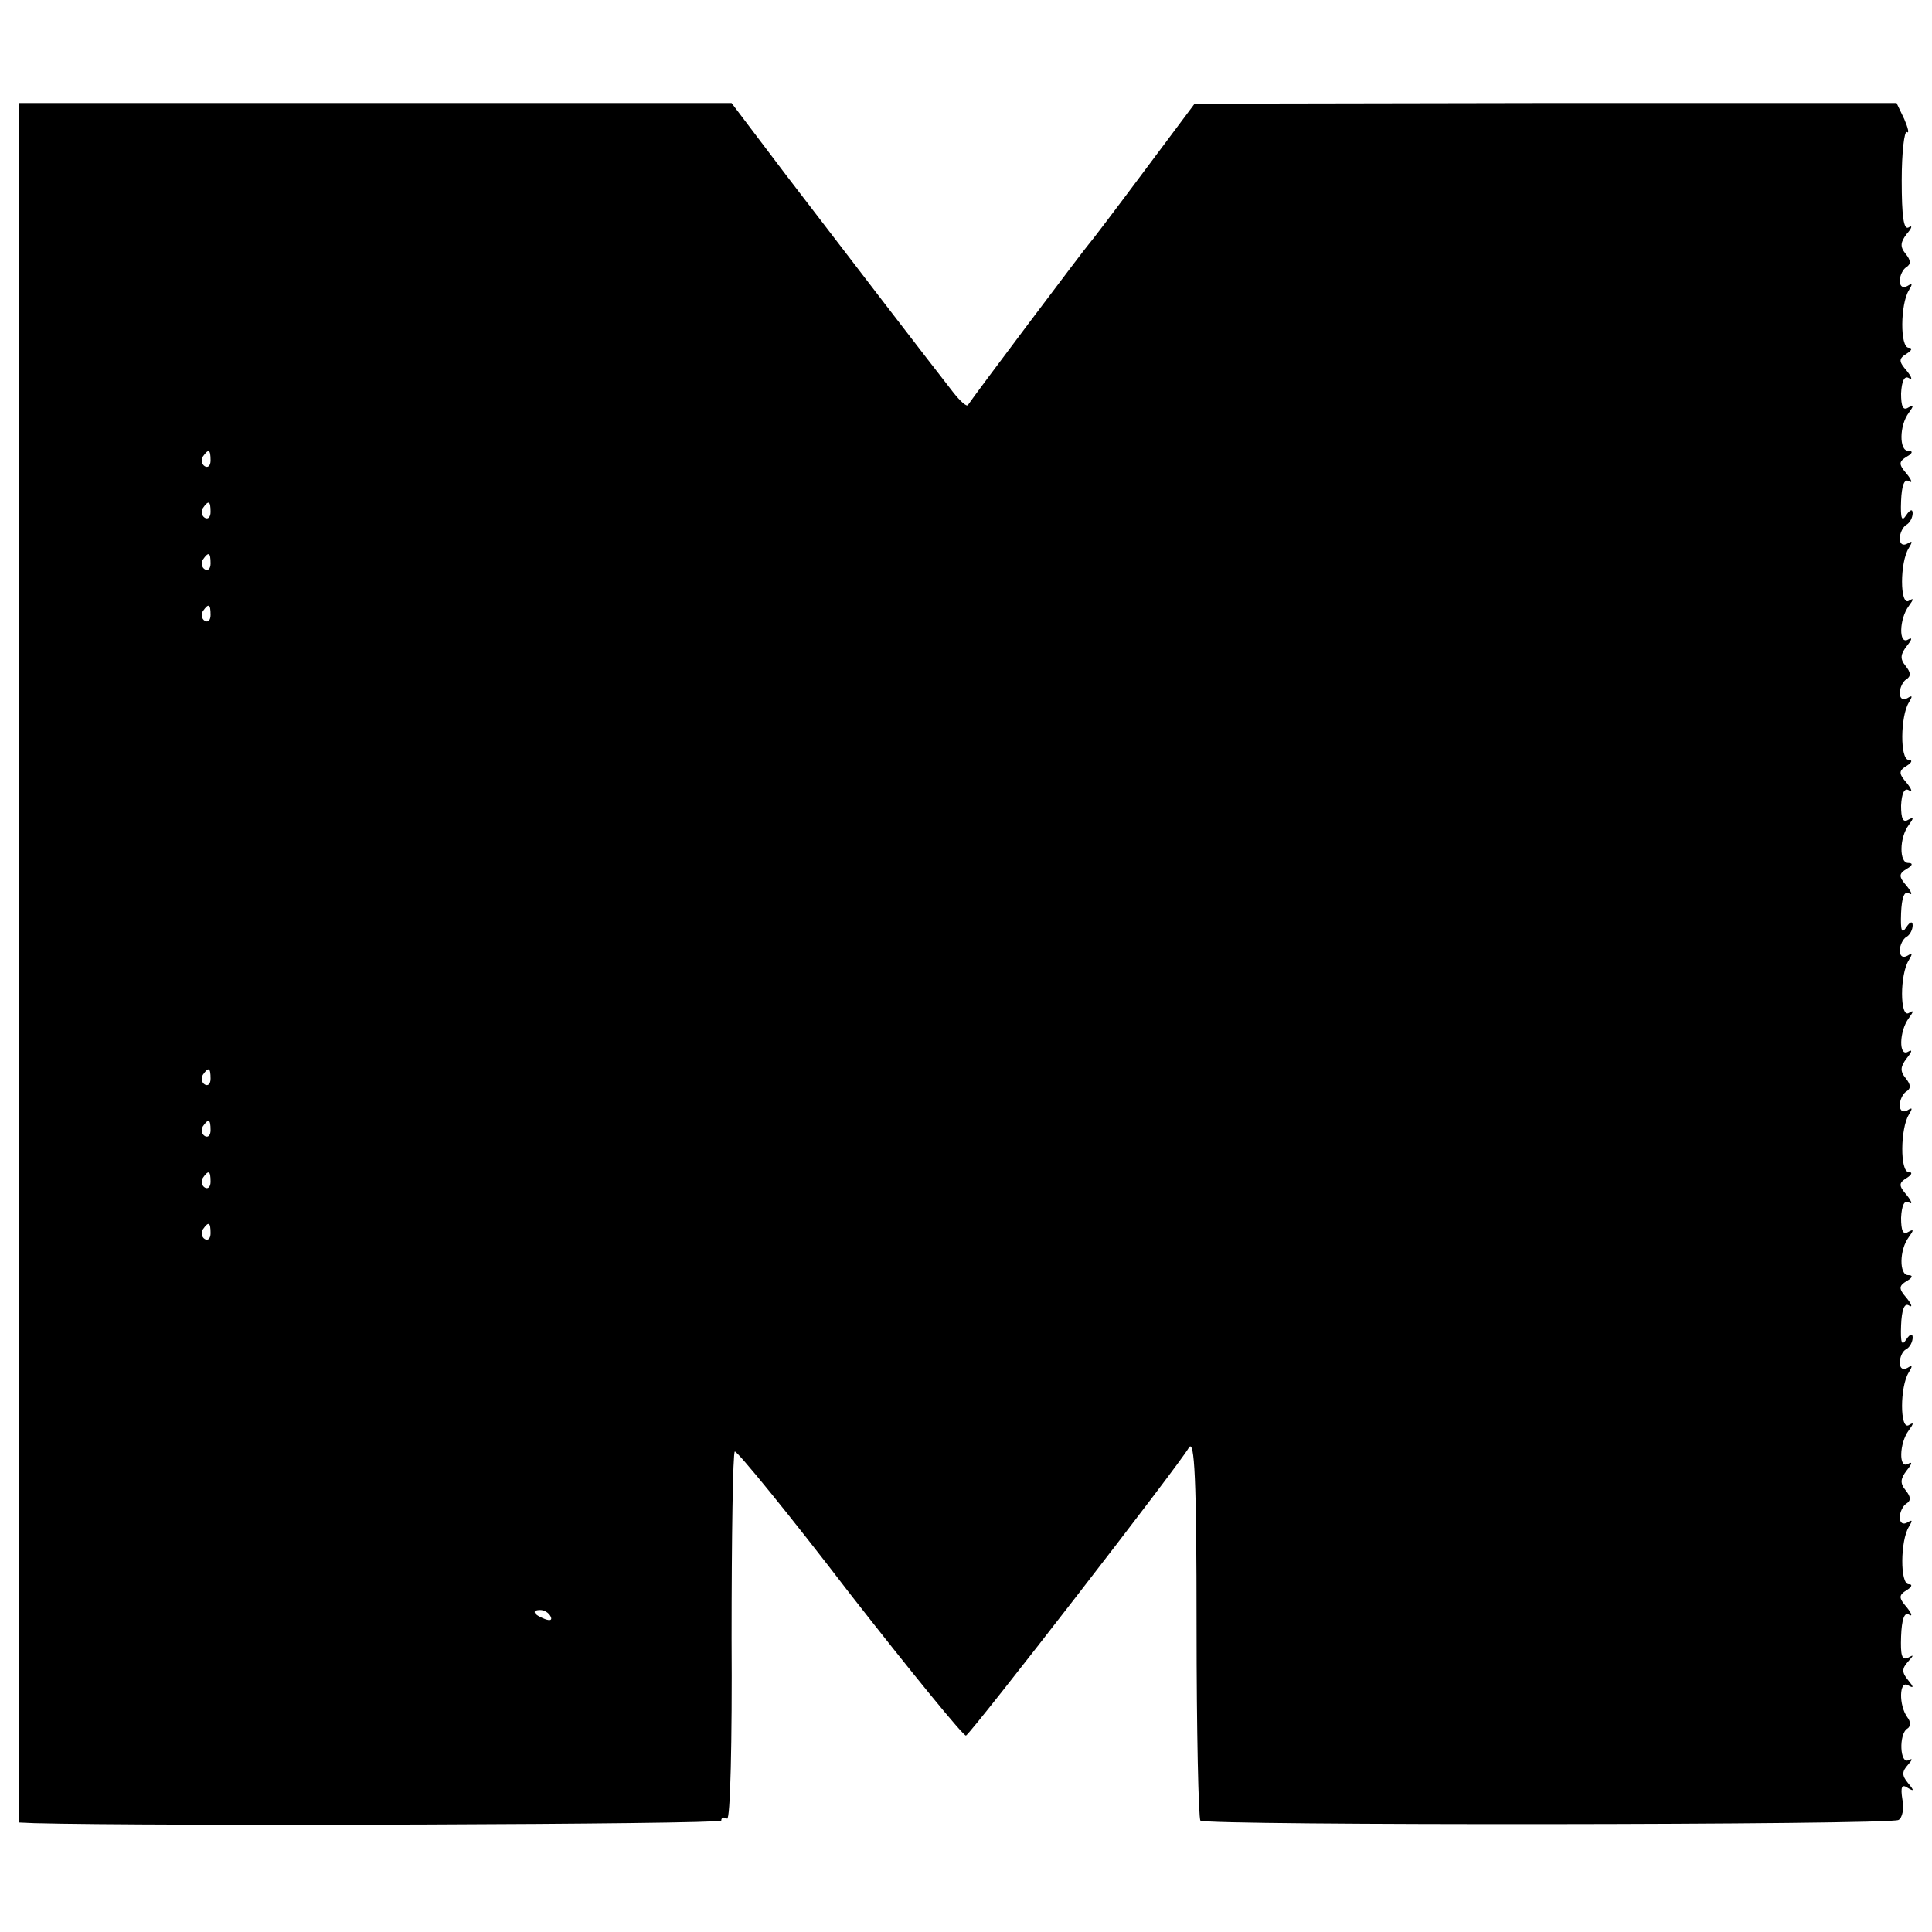 <?xml version="1.0" standalone="no"?>
<!DOCTYPE svg PUBLIC "-//W3C//DTD SVG 20010904//EN"
 "http://www.w3.org/TR/2001/REC-SVG-20010904/DTD/svg10.dtd">
<svg version="1.0" xmlns="http://www.w3.org/2000/svg"
 width="300pt" height="300pt" viewBox="0 0 300 300"
 preserveAspectRatio="xMidYMid meet">
<g transform="translate(0,300) scale(0.1,-0.1)"
fill="#000000" stroke="none">
<path d="M30 1505 l0 -1335 23 -1 c183 -5 1067 -2 1067 4 0 5 4 6 9 3 5 -3 8
119 7 280 0 157 2 288 5 290 3 2 84 -97 179 -221 96 -123 177 -222 180 -220
10 6 333 423 346 447 9 15 12 -50 12 -277 0 -163 3 -299 6 -302 7 -8 1072 -7
1084 1 6 3 9 18 6 32 -3 19 -1 24 8 18 10 -6 11 -5 1 7 -10 12 -10 18 0 29 7
8 7 10 1 7 -14 -8 -16 41 -2 49 5 3 5 11 0 17 -14 19 -13 59 1 50 9 -5 9 -3 0
8 -10 12 -10 18 0 29 9 10 9 11 0 6 -10 -5 -12 4 -11 33 1 26 5 38 12 34 6 -4
5 1 -3 11 -13 15 -13 19 0 27 8 5 9 9 3 9 -14 0 -13 68 0 89 6 10 6 12 -2 7
-7 -4 -12 -1 -12 8 0 8 5 18 10 21 8 5 7 11 -1 21 -9 11 -8 18 2 31 8 10 9 14
2 10 -15 -9 -14 32 1 52 8 11 8 13 0 8 -14 -8 -14 60 0 82 6 10 6 12 -2 7 -7
-4 -12 -1 -12 8 0 8 4 18 10 21 6 3 10 12 10 18 0 7 -4 6 -10 -3 -7 -11 -9 -5
-8 22 1 24 5 35 12 31 6 -4 5 1 -3 11 -13 15 -13 19 0 27 9 5 10 9 2 9 -14 0
-14 39 1 59 8 11 8 13 -1 8 -8 -5 -11 2 -11 22 1 19 5 28 12 24 6 -4 5 1 -3
11 -13 15 -13 19 0 27 8 5 9 9 3 9 -14 0 -13 68 0 89 6 10 6 12 -2 7 -7 -4
-12 -1 -12 8 0 8 5 18 10 21 8 5 7 11 -1 21 -9 11 -8 18 2 31 8 10 9 14 2 10
-15 -9 -14 32 1 52 8 11 8 13 0 8 -14 -8 -14 60 0 82 6 10 6 12 -2 7 -7 -4
-12 -1 -12 8 0 8 5 18 10 21 6 3 10 12 10 18 0 7 -4 6 -10 -3 -7 -11 -9 -5 -8
22 1 24 5 35 12 31 6 -4 5 1 -3 11 -13 15 -13 19 0 27 9 5 10 9 2 9 -14 0 -14
39 1 59 8 11 8 13 -1 8 -8 -5 -11 2 -11 22 1 19 5 28 12 24 6 -4 5 1 -3 11
-13 15 -13 19 0 27 8 5 9 9 3 9 -14 0 -13 68 0 89 6 10 6 12 -2 7 -7 -4 -12
-1 -12 8 0 8 5 18 10 21 8 5 7 11 -1 21 -9 11 -8 18 2 31 8 10 9 14 2 10 -15
-9 -14 32 1 52 8 11 8 13 0 8 -14 -8 -14 60 0 82 6 10 6 12 -2 7 -7 -4 -12 -1
-12 8 0 8 5 18 10 21 6 3 10 12 10 18 0 7 -4 6 -10 -3 -7 -11 -9 -5 -8 22 1
24 5 35 12 31 6 -4 5 1 -3 11 -13 15 -13 19 0 27 9 5 10 9 2 9 -14 0 -14 39 1
59 8 11 8 13 -1 8 -8 -5 -11 2 -11 22 1 19 5 28 12 24 6 -4 5 1 -3 11 -13 15
-13 19 0 27 8 5 9 9 3 9 -14 0 -13 68 0 89 6 10 6 12 -2 7 -7 -4 -12 -1 -12 8
0 8 5 18 10 21 8 5 7 11 -1 21 -9 11 -8 18 2 31 8 9 9 14 3 10 -8 -5 -11 17
-11 73 0 43 4 77 8 75 4 -3 2 6 -4 20 l-12 25 -545 0 -545 -1 -80 -107 c-44
-59 -82 -109 -85 -112 -4 -4 -178 -235 -187 -249 -2 -3 -12 6 -23 20 -33 42
-172 223 -260 338 l-84 111 -553 0 -553 0 0 -1335z m297 780 c0 -8 -4 -12 -9
-9 -5 3 -6 10 -3 15 9 13 12 11 12 -6z m0 -80 c0 -8 -4 -12 -9 -9 -5 3 -6 10
-3 15 9 13 12 11 12 -6z m0 -80 c0 -8 -4 -12 -9 -9 -5 3 -6 10 -3 15 9 13 12
11 12 -6z m0 -80 c0 -8 -4 -12 -9 -9 -5 3 -6 10 -3 15 9 13 12 11 12 -6z m0
-720 c0 -8 -4 -12 -9 -9 -5 3 -6 10 -3 15 9 13 12 11 12 -6z m0 -80 c0 -8 -4
-12 -9 -9 -5 3 -6 10 -3 15 9 13 12 11 12 -6z m0 -80 c0 -8 -4 -12 -9 -9 -5 3
-6 10 -3 15 9 13 12 11 12 -6z m0 -80 c0 -8 -4 -12 -9 -9 -5 3 -6 10 -3 15 9
13 12 11 12 -6z m528 -595 c3 -6 -1 -7 -9 -4 -18 7 -21 14 -7 14 6 0 13 -4 16
-10z"/>
</g>
</svg>
